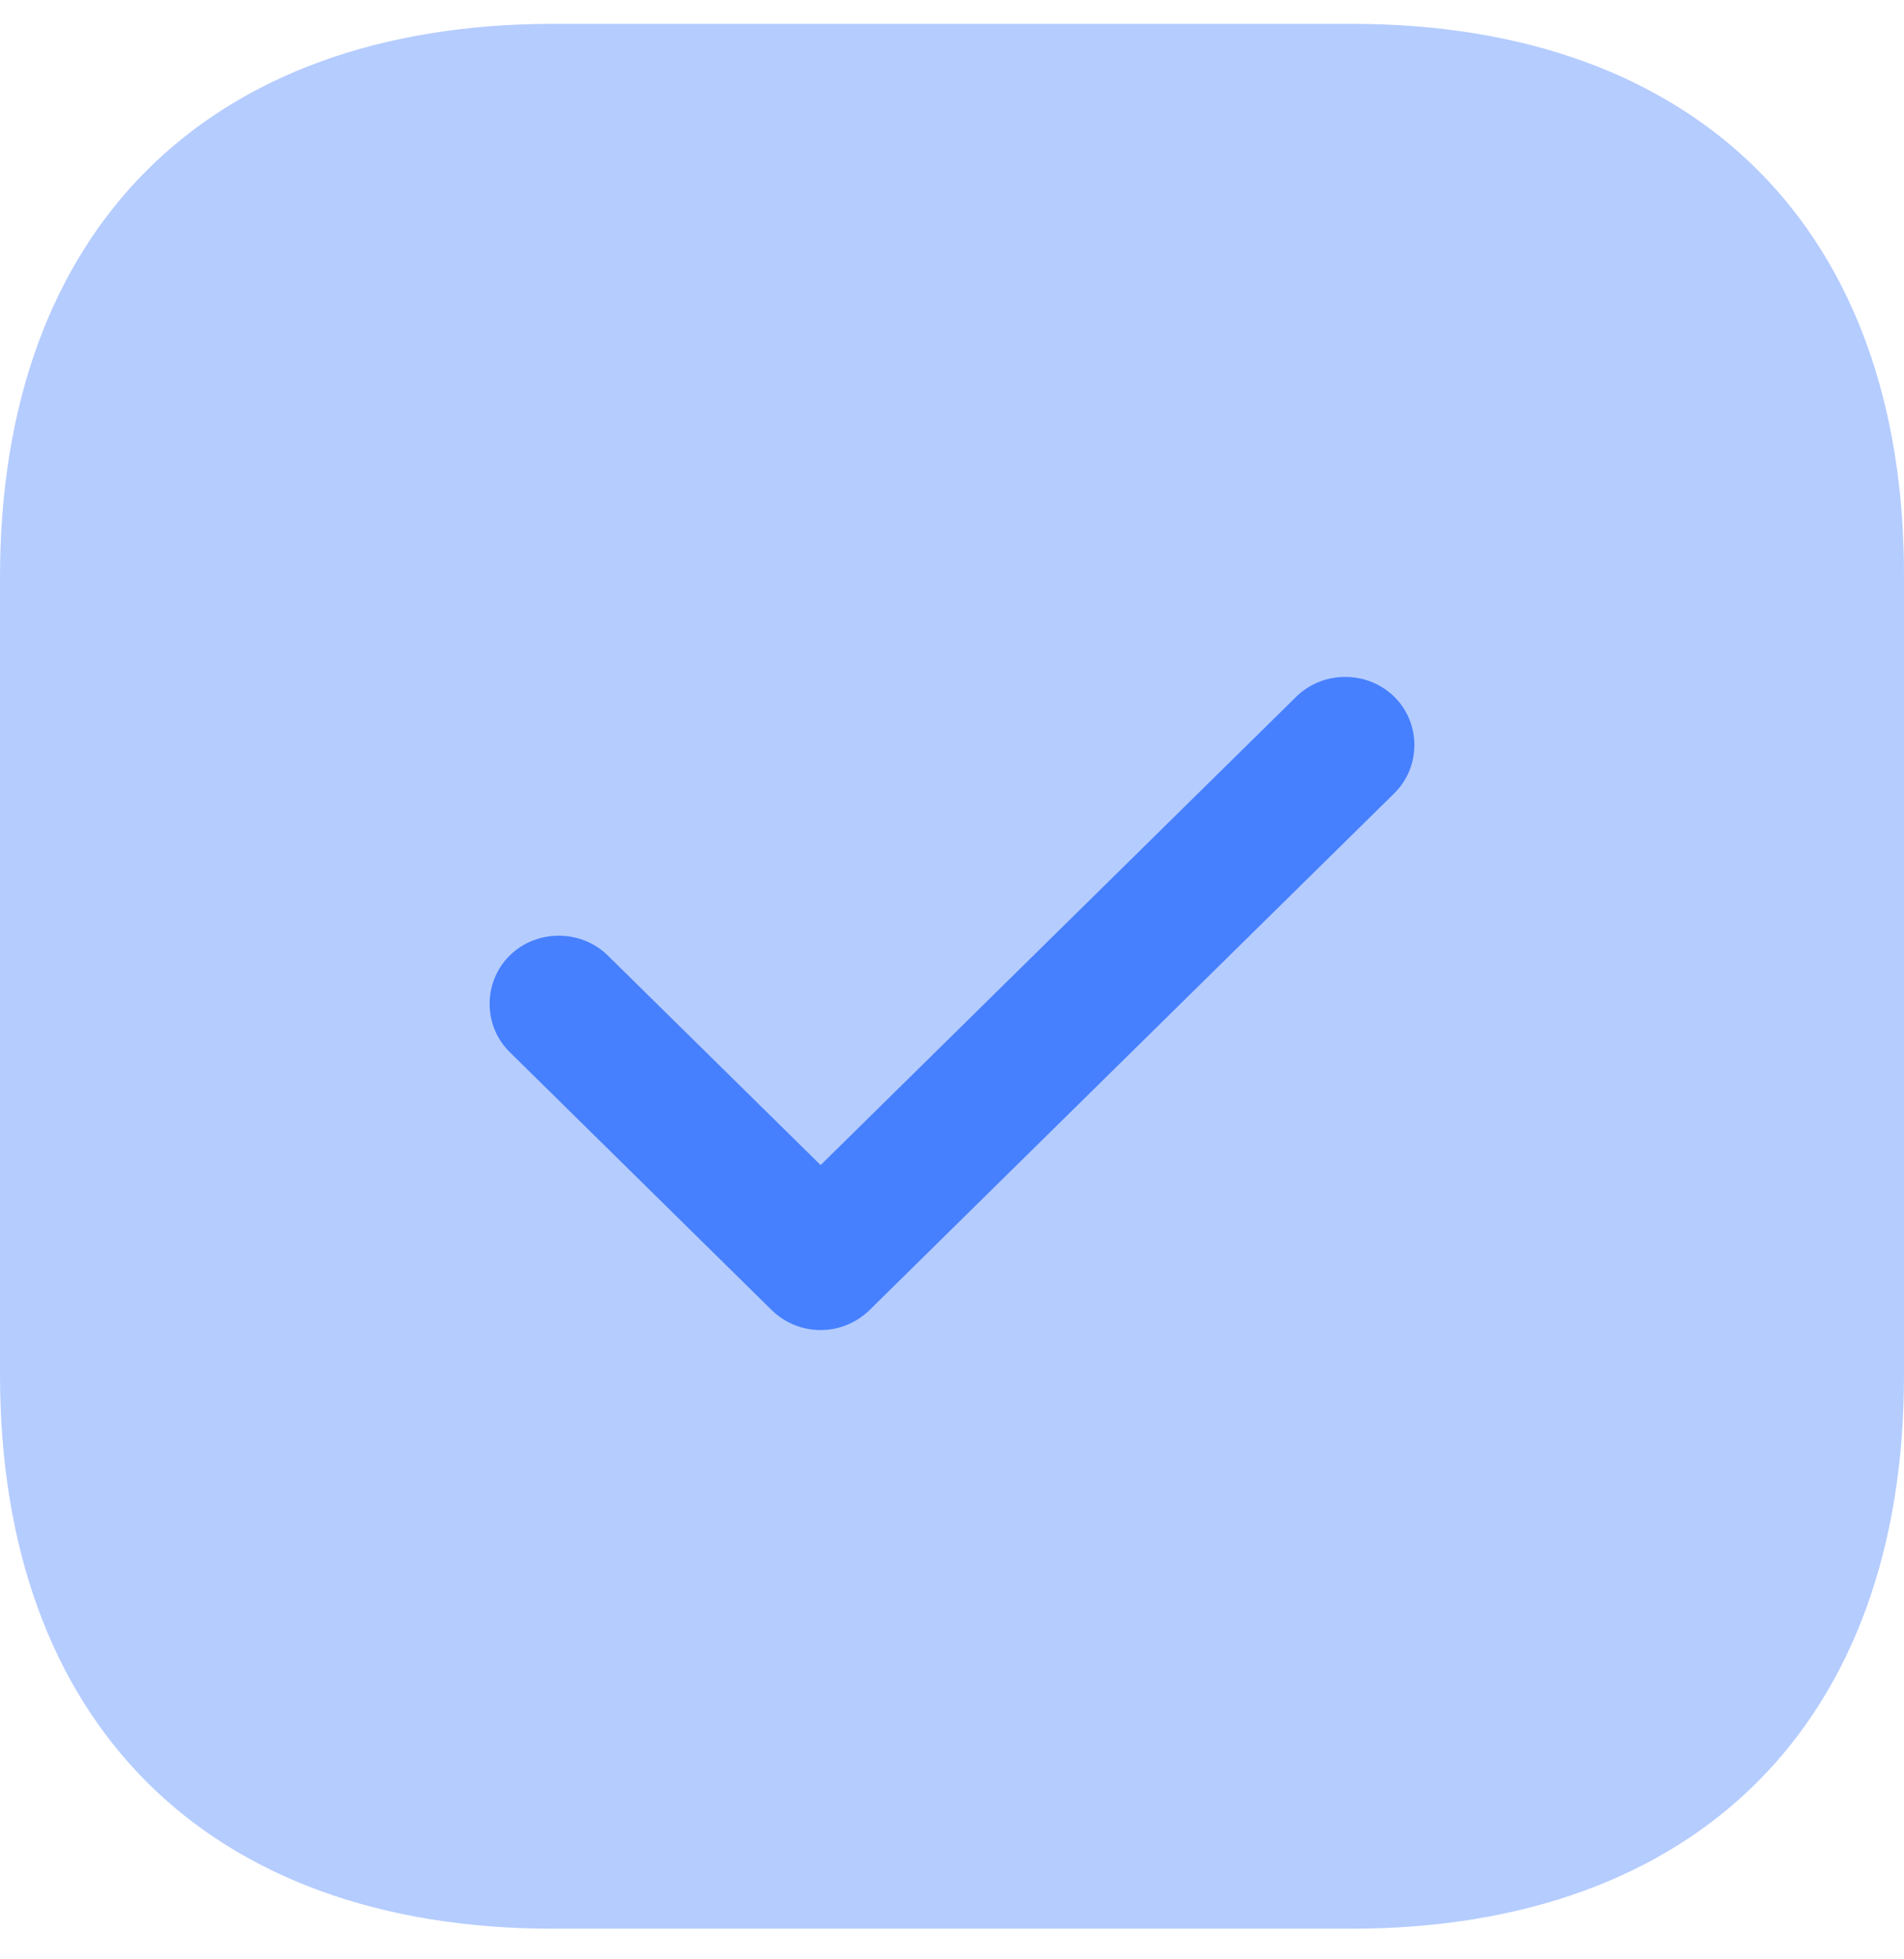 <svg width="35" height="36" viewBox="0 0 35 36" fill="none" xmlns="http://www.w3.org/2000/svg">
<path opacity="0.4" d="M24.845 0.438H10.173C3.799 0.438 0 4.235 0 10.605V25.253C0 31.64 3.799 35.438 10.173 35.438H24.827C31.201 35.438 35 31.64 35 25.27V10.605C35.017 4.235 31.218 0.438 24.845 0.438Z" fill="#4680FF"/>
<path d="M15.085 24.438C14.745 24.438 14.421 24.303 14.183 24.069L9.37 19.331C8.877 18.846 8.877 18.042 9.37 17.556C9.863 17.071 10.68 17.071 11.173 17.556L15.085 21.407L23.827 12.802C24.32 12.316 25.137 12.316 25.63 12.802C26.123 13.287 26.123 14.091 25.63 14.576L15.986 24.069C15.748 24.303 15.425 24.438 15.085 24.438Z" fill="#4680FF"/>
</svg>

